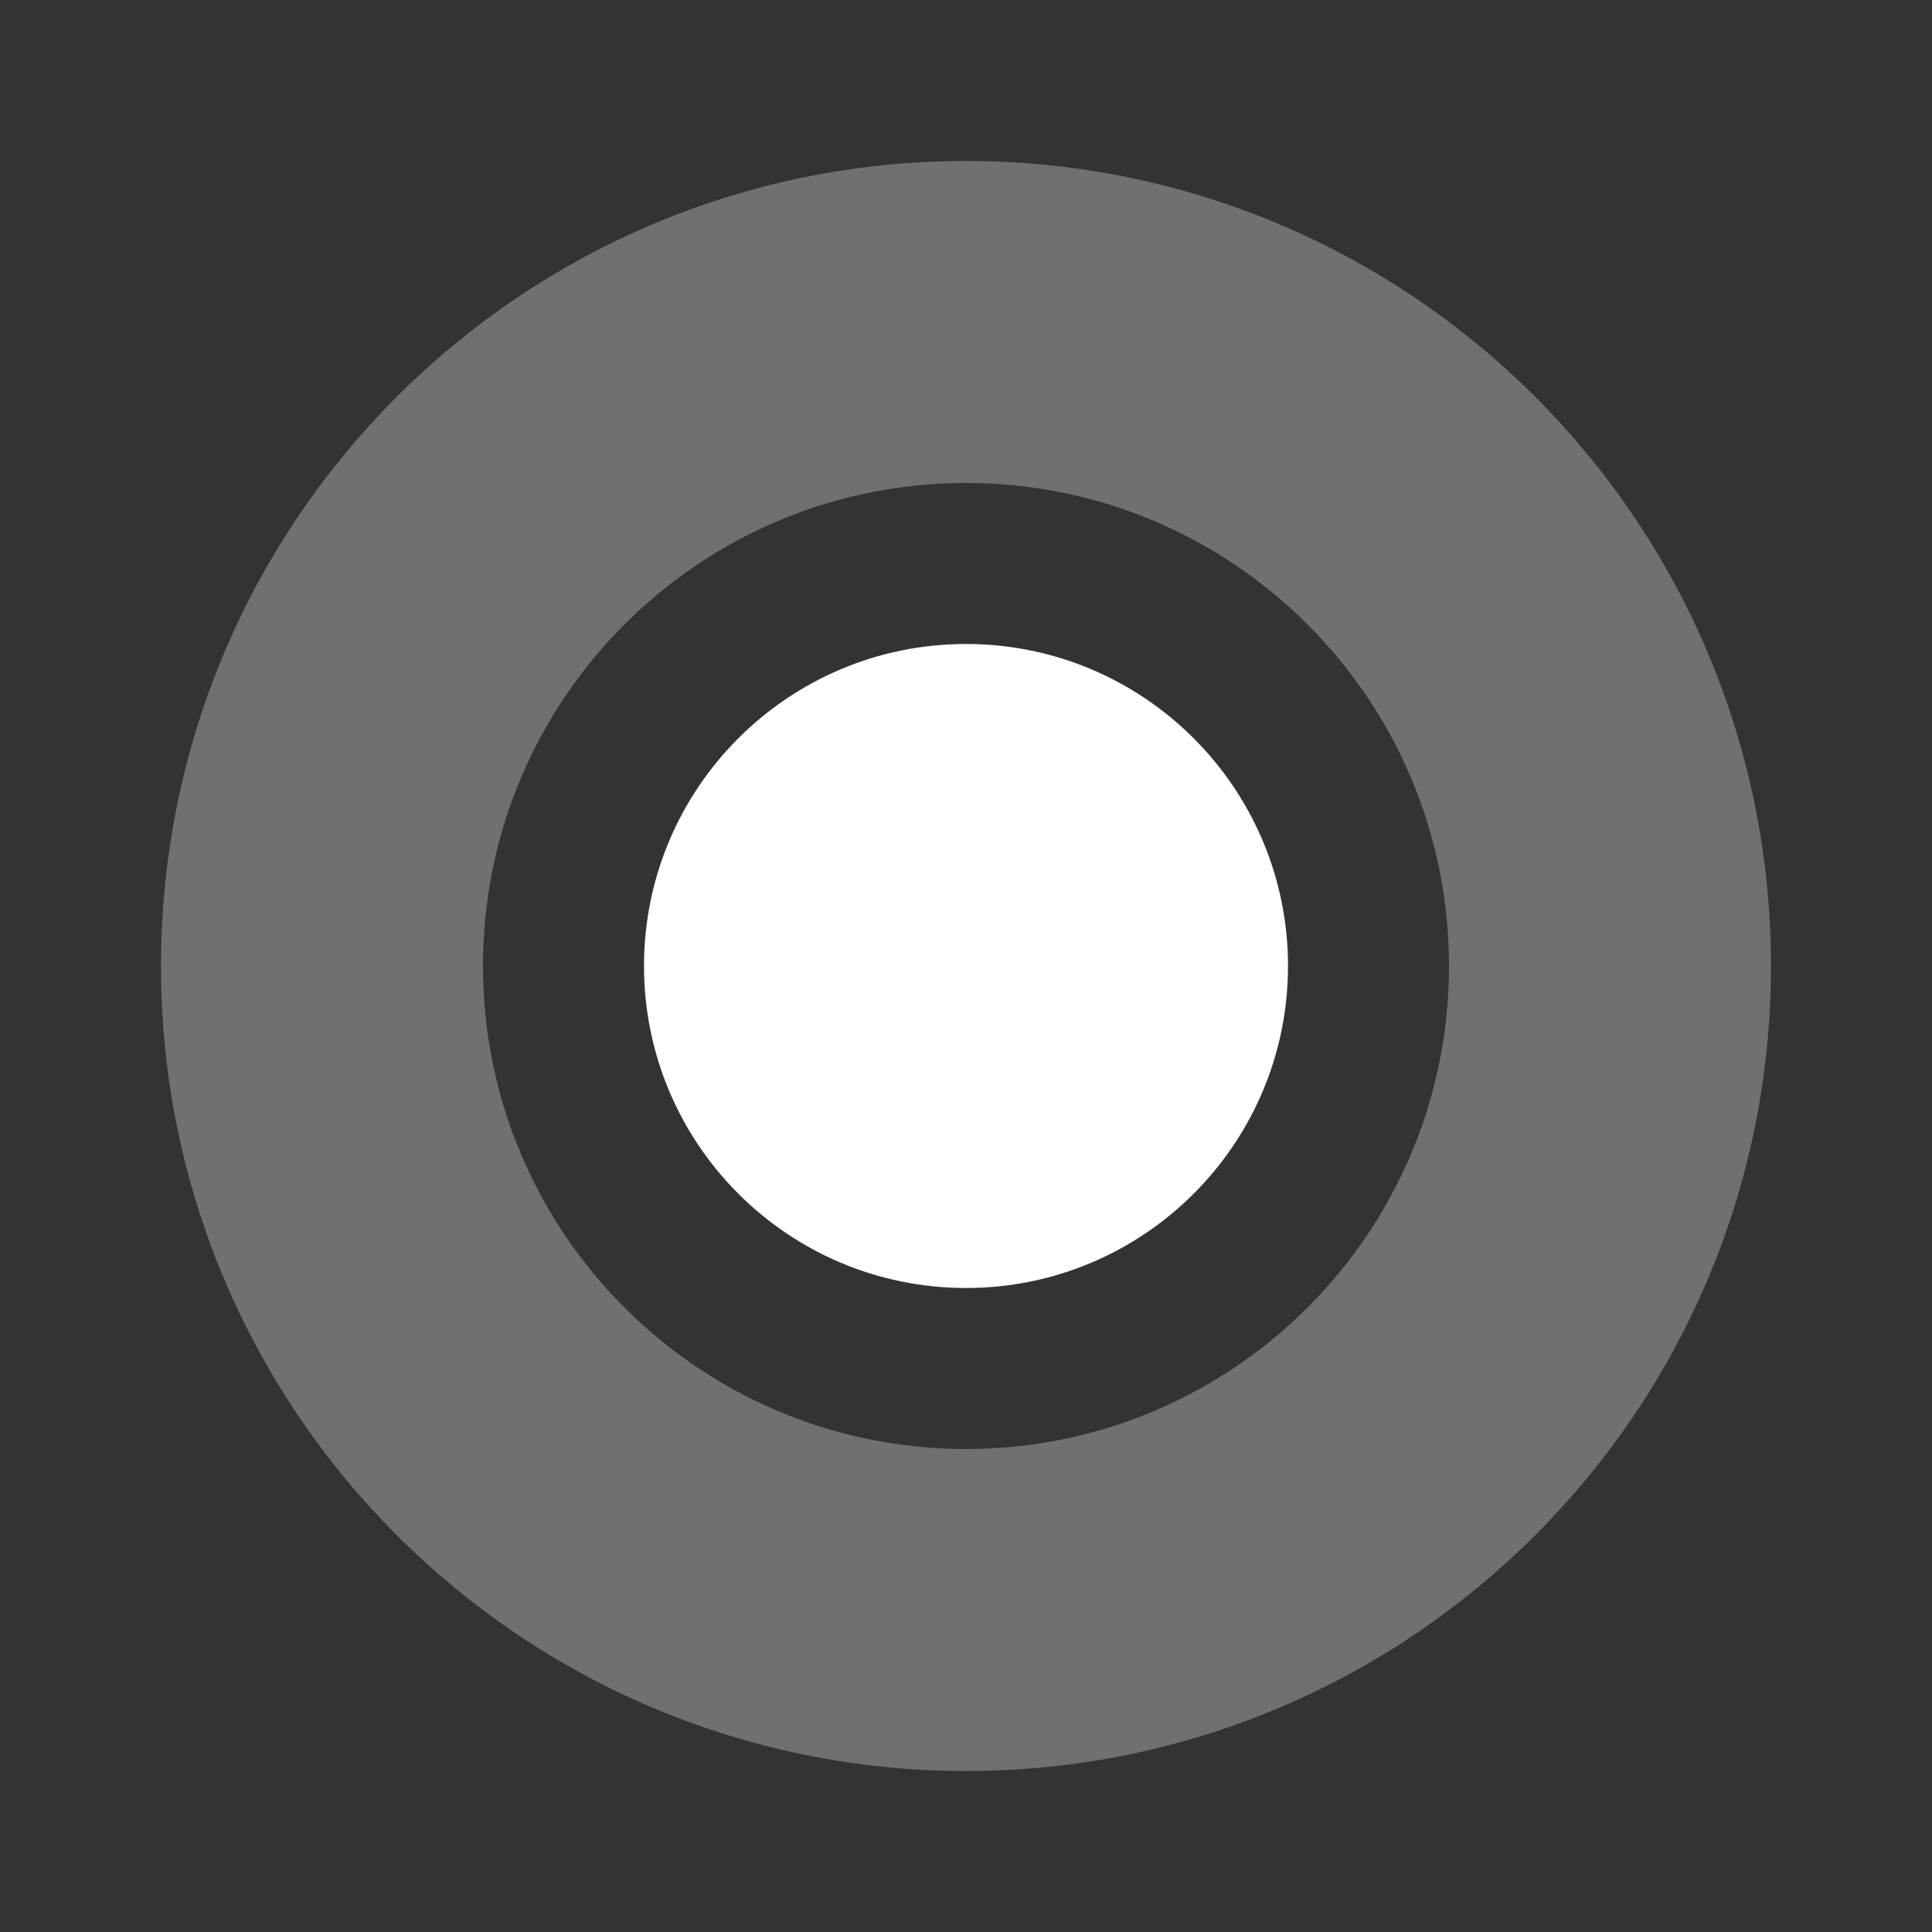 <?xml version="1.0" encoding="UTF-8"?>
<svg id="Ebene_1" xmlns="http://www.w3.org/2000/svg" viewBox="0 0 170.079 170.079">
  <rect x="0" y="0" width="170.079" height="170.079" fill="#333333" stroke="none"/>
  <defs>
    <style>
      .cls-1, .cls-2 {
        fill: #fff;
      }

      .cls-2 {
        fill-rule: evenodd;
        opacity: .3;
      }
    </style>
  </defs>
  <path class="cls-1" d="M113.387,85.039c0,15.656-12.692,28.347-28.347,28.347-15.656,0-28.347-12.692-28.347-28.347,0-15.656,12.692-28.347,28.347-28.347,15.656,0,28.347,12.692,28.347,28.347Z"/>
  <path class="cls-2" d="M85.039,14.173C45.901,14.173,14.173,45.901,14.173,85.039c0,39.138,31.728,70.866,70.866,70.866,39.138,0,70.866-31.728,70.866-70.866,0-39.138-31.728-70.866-70.866-70.866ZM85.039,127.56c-23.484,0-42.521-19.037-42.521-42.521,0-23.484,19.037-42.521,42.521-42.521,23.483,0,42.521,19.037,42.521,42.521,0,23.483-19.037,42.521-42.521,42.521Z"/>
</svg>